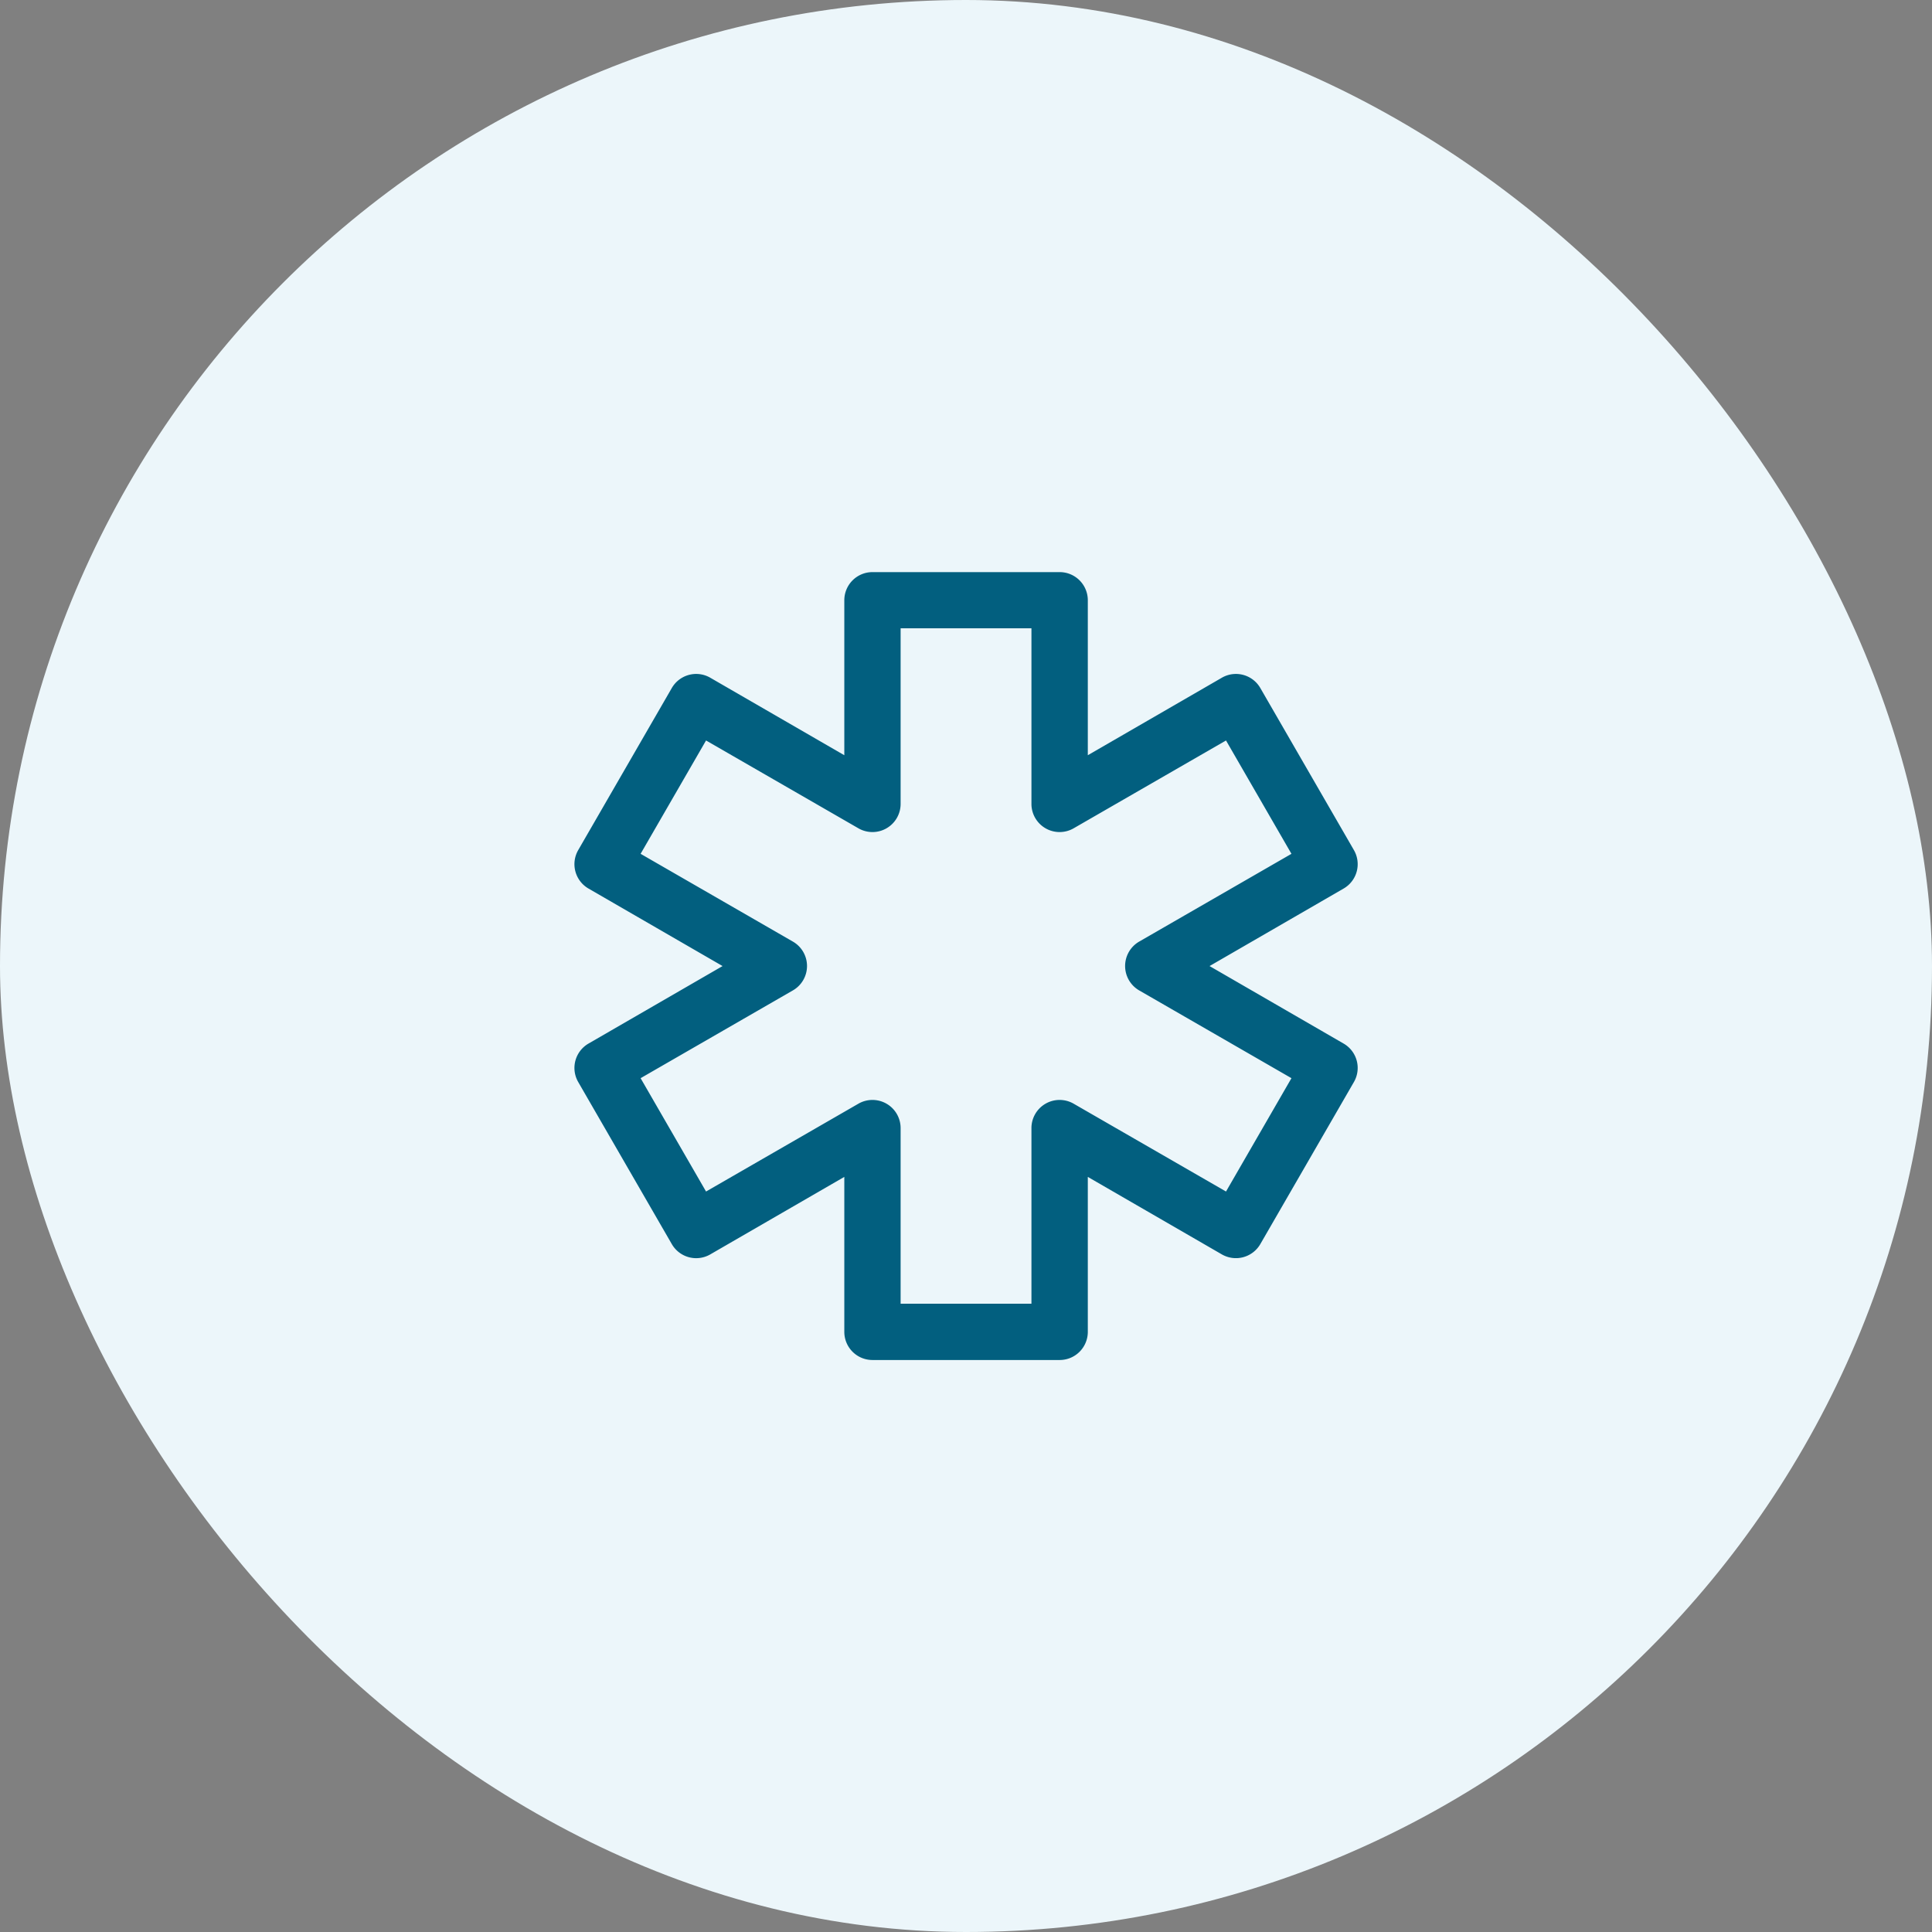 <svg xmlns="http://www.w3.org/2000/svg" width="31.706" height="31.706" viewBox="0 0 31.706 31.706">
  <rect x="0" y="0" width="31.706" height="31.706" fill="#808080" stroke="none"/>
  <g id="Grupo_16823" data-name="Grupo 16823" transform="translate(-194 -428)">
    <g id="Grupo_16712" data-name="Grupo 16712" transform="translate(0.499 266.564)">
      <rect id="Rectángulo_45410" data-name="Rectángulo 45410" width="31.706" height="31.706" rx="15.853" transform="translate(193.501 161.436)" fill="#ecf6fa"/>
    </g>
    <g id="Grupo_16817" data-name="Grupo 16817" transform="translate(203.424 437.387)">
      <path id="Trazado_57880" data-name="Trazado 57880" d="M730.778,419.951h-3.072a.462.462,0,0,1-.462-.462v-2.543l-2.2,1.272a.462.462,0,0,1-.631-.169l-1.536-2.66a.462.462,0,0,1,.169-.631l2.2-1.272-2.2-1.272a.462.462,0,0,1-.169-.631l1.536-2.66a.462.462,0,0,1,.631-.169l2.2,1.272v-2.543a.462.462,0,0,1,.462-.462h3.072a.462.462,0,0,1,.462.462v2.543l2.2-1.272a.462.462,0,0,1,.631.169l1.536,2.66a.462.462,0,0,1-.169.631l-2.2,1.272,2.2,1.272a.462.462,0,0,1,.169.631l-1.536,2.66a.463.463,0,0,1-.631.169l-2.2-1.272v2.543A.462.462,0,0,1,730.778,419.951Zm-2.61-.924h2.147v-2.882a.462.462,0,0,1,.693-.4l2.5,1.441,1.074-1.86-2.5-1.441a.463.463,0,0,1,0-.8l2.5-1.441-1.074-1.86-2.5,1.441a.462.462,0,0,1-.693-.4v-2.882h-2.147v2.882a.462.462,0,0,1-.693.4l-2.5-1.441-1.074,1.86,2.5,1.441a.462.462,0,0,1,0,.8l-2.5,1.441,1.074,1.86,2.5-1.441a.462.462,0,0,1,.693.4Z" transform="translate(-722.812 -407.019)" fill="#025f7f"/>
    </g>
  </g>
</svg>
